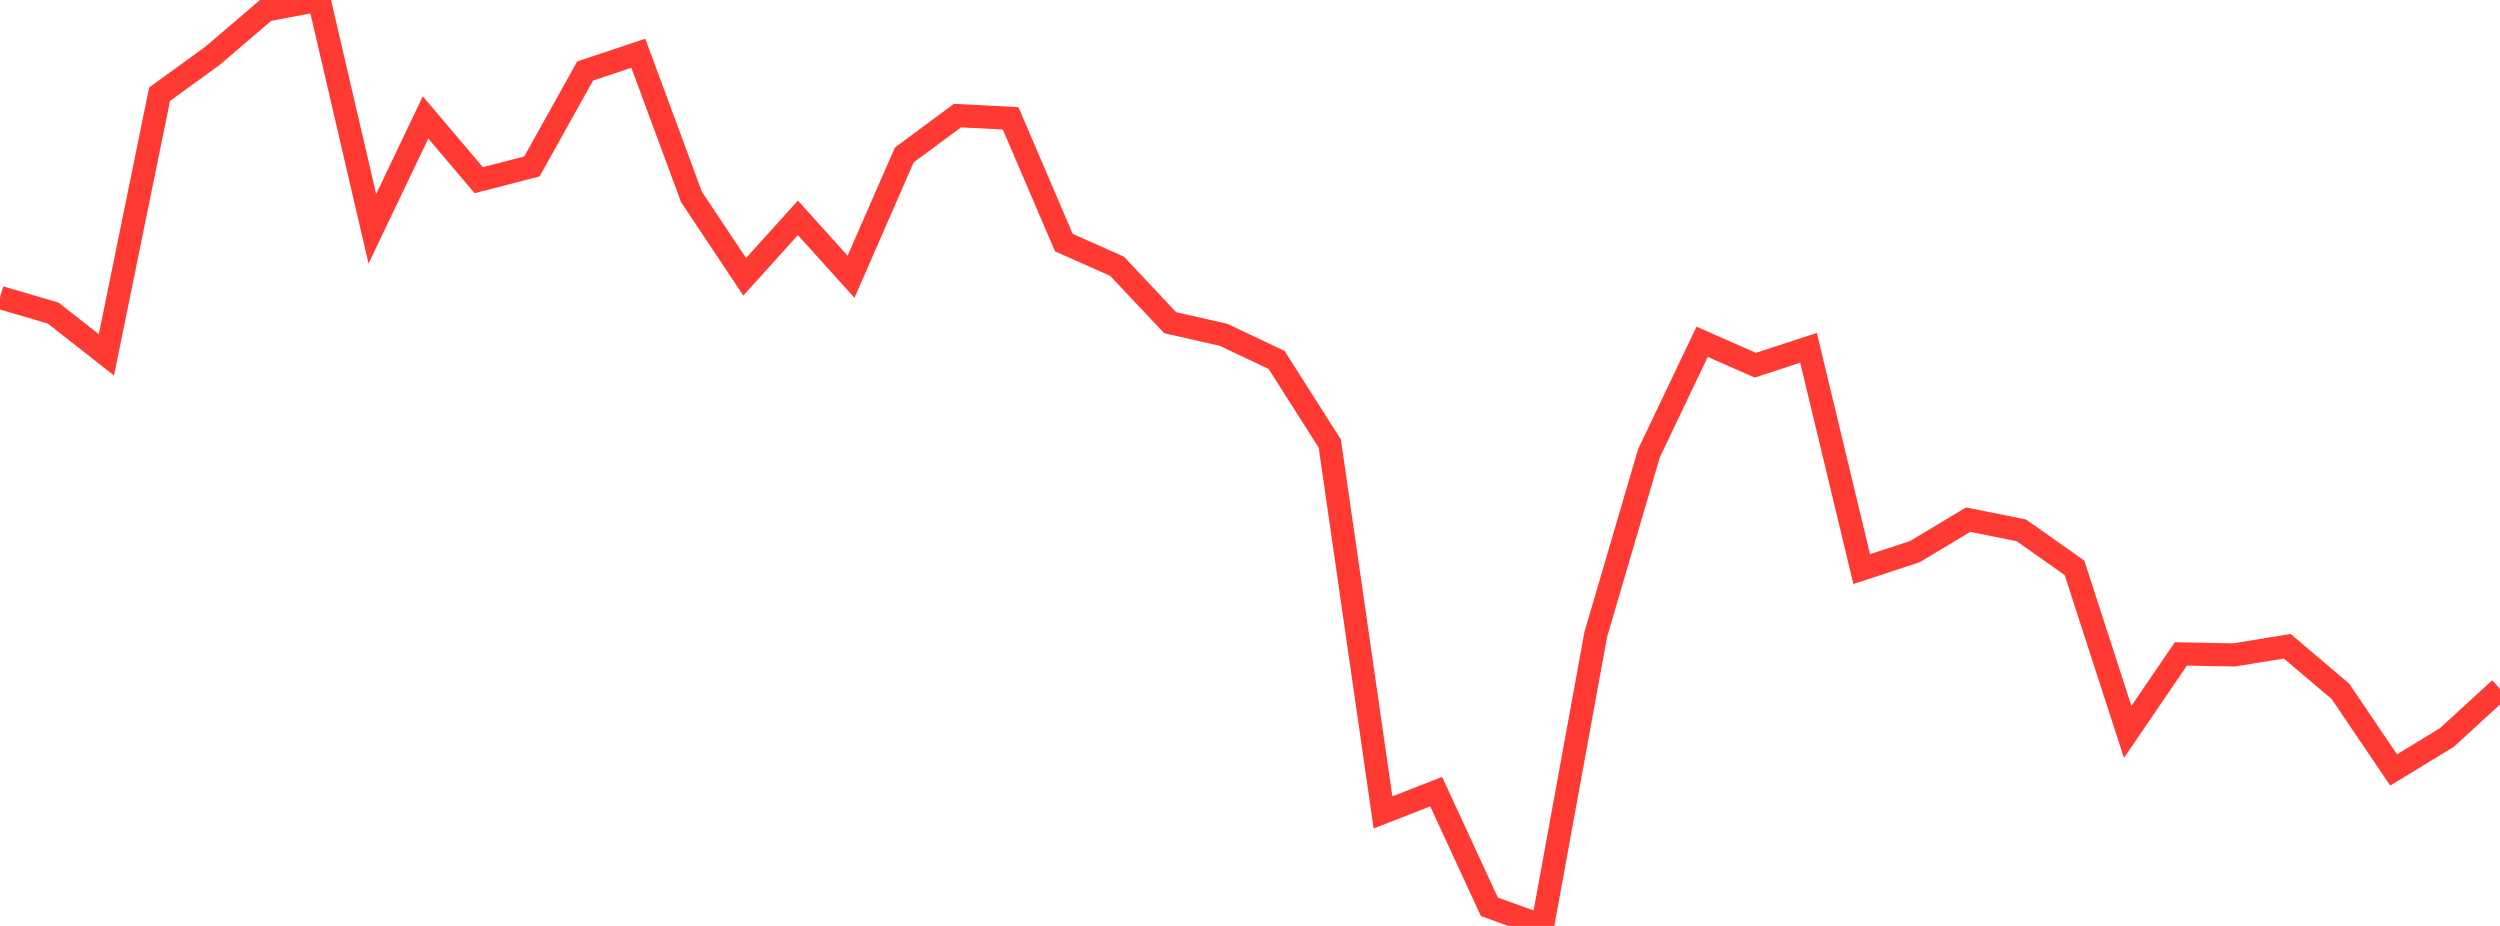 <?xml version="1.0" standalone="no"?>
<!DOCTYPE svg PUBLIC "-//W3C//DTD SVG 1.1//EN" "http://www.w3.org/Graphics/SVG/1.1/DTD/svg11.dtd">

<svg width="135" height="50" viewBox="0 0 135 50" preserveAspectRatio="none" 
  xmlns="http://www.w3.org/2000/svg"
  xmlns:xlink="http://www.w3.org/1999/xlink">


<polyline points="0.0, 16.063 2.872, 16.906 5.745, 19.162 8.617, 5.086 11.489, 3.003 14.362, 0.544 17.234, 0.0 20.106, 12.355 22.979, 6.342 25.851, 9.729 28.723, 8.988 31.596, 3.835 34.468, 2.874 37.34, 10.638 40.213, 14.947 43.085, 11.764 45.957, 14.946 48.83, 8.368 51.702, 6.243 54.574, 6.39 57.447, 13.1 60.319, 14.378 63.191, 17.427 66.064, 18.078 68.936, 19.436 71.809, 23.955 74.681, 43.869 77.553, 42.749 80.426, 48.969 83.298, 50.0 86.17, 34.265 89.043, 24.474 91.915, 18.457 94.787, 19.72 97.66, 18.782 100.532, 30.732 103.404, 29.787 106.277, 28.062 109.149, 28.637 112.021, 30.661 114.894, 39.522 117.766, 35.312 120.638, 35.366 123.511, 34.897 126.383, 37.334 129.255, 41.578 132.128, 39.825 135.0, 37.197" fill="none" stroke="#ff3a33" stroke-width="1.25"/>

</svg>